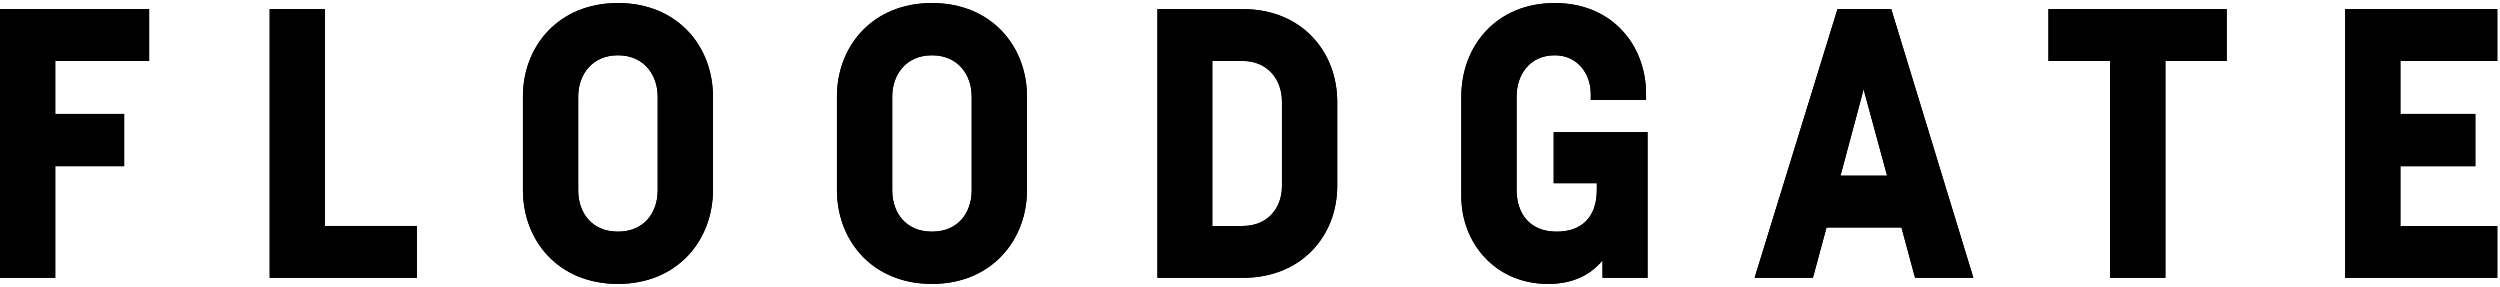 <svg width="392" height="45" viewBox="0 0 392 45" fill="none" xmlns="http://www.w3.org/2000/svg">
<g clip-path="url(#clip0)">
<path d="M23.384 9.557V1.426H0V43.564H8.665V26.056H19.467V17.866H8.665V9.557H23.384Z" fill="black"/>
<path d="M23.384 9.557V1.426H0V43.564H8.665V26.056H19.467V17.866H8.665V9.557H23.384Z" fill="black"/>
<path d="M50.95 1.426H42.285V43.564H65.372V35.433H50.95V1.426Z" fill="black"/>
<path d="M50.95 1.426H42.285V43.564H65.372V35.433H50.95V1.426Z" fill="black"/>
<path d="M96.893 0.477C87.575 0.477 81.996 7.242 81.996 15.136V29.795C81.996 37.689 87.515 44.514 96.893 44.514C106.211 44.514 111.789 37.689 111.789 29.795V15.136C111.789 7.242 106.211 0.477 96.893 0.477ZM96.893 8.667C100.988 8.667 103.125 11.753 103.125 15.136V29.855C103.125 33.297 101.048 36.324 96.893 36.324C92.739 36.324 90.661 33.297 90.661 29.855V15.136C90.661 11.753 92.798 8.667 96.893 8.667Z" fill="black"/>
<path d="M96.893 0.477C87.575 0.477 81.996 7.242 81.996 15.136V29.795C81.996 37.689 87.515 44.514 96.893 44.514C106.211 44.514 111.789 37.689 111.789 29.795V15.136C111.789 7.242 106.211 0.477 96.893 0.477ZM96.893 8.667C100.988 8.667 103.125 11.753 103.125 15.136V29.855C103.125 33.297 101.048 36.324 96.893 36.324C92.739 36.324 90.661 33.297 90.661 29.855V15.136C90.661 11.753 92.798 8.667 96.893 8.667Z" fill="black"/>
<path d="M146.132 0.477C136.814 0.477 131.234 7.242 131.234 15.136V29.795C131.234 37.689 136.754 44.514 146.132 44.514C155.449 44.514 161.028 37.689 161.028 29.795V15.136C161.028 7.242 155.449 0.477 146.132 0.477ZM146.132 8.667C150.227 8.667 152.363 11.753 152.363 15.136V29.855C152.363 33.297 150.286 36.324 146.132 36.324C141.977 36.324 139.9 33.297 139.9 29.855V15.136C139.9 11.753 142.036 8.667 146.132 8.667Z" fill="black"/>
<path d="M146.132 0.477C136.814 0.477 131.234 7.242 131.234 15.136V29.795C131.234 37.689 136.754 44.514 146.132 44.514C155.449 44.514 161.028 37.689 161.028 29.795V15.136C161.028 7.242 155.449 0.477 146.132 0.477ZM146.132 8.667C150.227 8.667 152.363 11.753 152.363 15.136V29.855C152.363 33.297 150.286 36.324 146.132 36.324C141.977 36.324 139.9 33.297 139.9 29.855V15.136C139.9 11.753 142.036 8.667 146.132 8.667Z" fill="black"/>
<path d="M181.484 1.426V43.564H194.838C204.156 43.564 209.675 36.917 209.675 29.142V15.966C209.675 8.132 204.156 1.426 194.838 1.426H181.484ZM190.09 9.557H194.838C198.814 9.557 201.01 12.524 201.01 15.907V29.201C201.01 32.525 198.873 35.433 194.838 35.433H190.09V9.557Z" fill="black"/>
<path d="M181.484 1.426V43.564H194.838C204.156 43.564 209.675 36.917 209.675 29.142V15.966C209.675 8.132 204.156 1.426 194.838 1.426H181.484ZM190.09 9.557H194.838C198.814 9.557 201.01 12.524 201.01 15.907V29.201C201.01 32.525 198.873 35.433 194.838 35.433H190.09V9.557Z" fill="black"/>
<path d="M244.093 36.324C239.879 36.324 237.801 33.534 237.801 29.736V15.136C237.801 11.753 239.819 8.667 243.796 8.667C247.357 8.667 249.434 11.575 249.434 14.72V15.67H258.099V14.72C258.099 7.124 252.817 0.477 243.796 0.477C234.597 0.477 229.137 7.242 229.137 15.136V30.804C229.137 37.986 234.359 44.514 242.728 44.514C246.763 44.514 249.434 43.03 251.274 40.834V43.564H258.336V20.715H243.618V28.727H250.384V29.736C250.384 34.246 247.831 36.324 244.093 36.324Z" fill="black"/>
<path d="M244.093 36.324C239.879 36.324 237.801 33.534 237.801 29.736V15.136C237.801 11.753 239.819 8.667 243.796 8.667C247.357 8.667 249.434 11.575 249.434 14.72V15.67H258.099V14.72C258.099 7.124 252.817 0.477 243.796 0.477C234.597 0.477 229.137 7.242 229.137 15.136V30.804C229.137 37.986 234.359 44.514 242.728 44.514C246.763 44.514 249.434 43.03 251.274 40.834V43.564H258.336V20.715H243.618V28.727H250.384V29.736C250.384 34.246 247.831 36.324 244.093 36.324Z" fill="black"/>
<path d="M309.425 43.564L296.547 1.426H288.119L275.121 43.564H284.262L286.398 35.67H298.149L300.286 43.564H309.425ZM292.214 14.008L295.894 27.54H288.593L292.214 14.008Z" fill="black"/>
<path d="M309.425 43.564L296.547 1.426H288.119L275.121 43.564H284.262L286.398 35.67H298.149L300.286 43.564H309.425ZM292.214 14.008L295.894 27.54H288.593L292.214 14.008Z" fill="black"/>
<path d="M349.149 1.426H321.195V9.557H330.87V43.564H339.535V9.557H349.149V1.426Z" fill="black"/>
<path d="M349.149 1.426H321.195V9.557H330.87V43.564H339.535V9.557H349.149V1.426Z" fill="black"/>
<path d="M391.577 9.557V1.426H367.719V43.564H391.577V35.433H376.384V26.056H388.135V17.866H376.384V9.557H391.577Z" fill="black"/>
<path d="M391.577 9.557V1.426H367.719V43.564H391.577V35.433H376.384V26.056H388.135V17.866H376.384V9.557H391.577Z" fill="black"/>
</g>
<defs>
<clipPath id="clip0">
<rect width="391.579" height="45" fill="white"/>
</clipPath>
</defs>
</svg>
